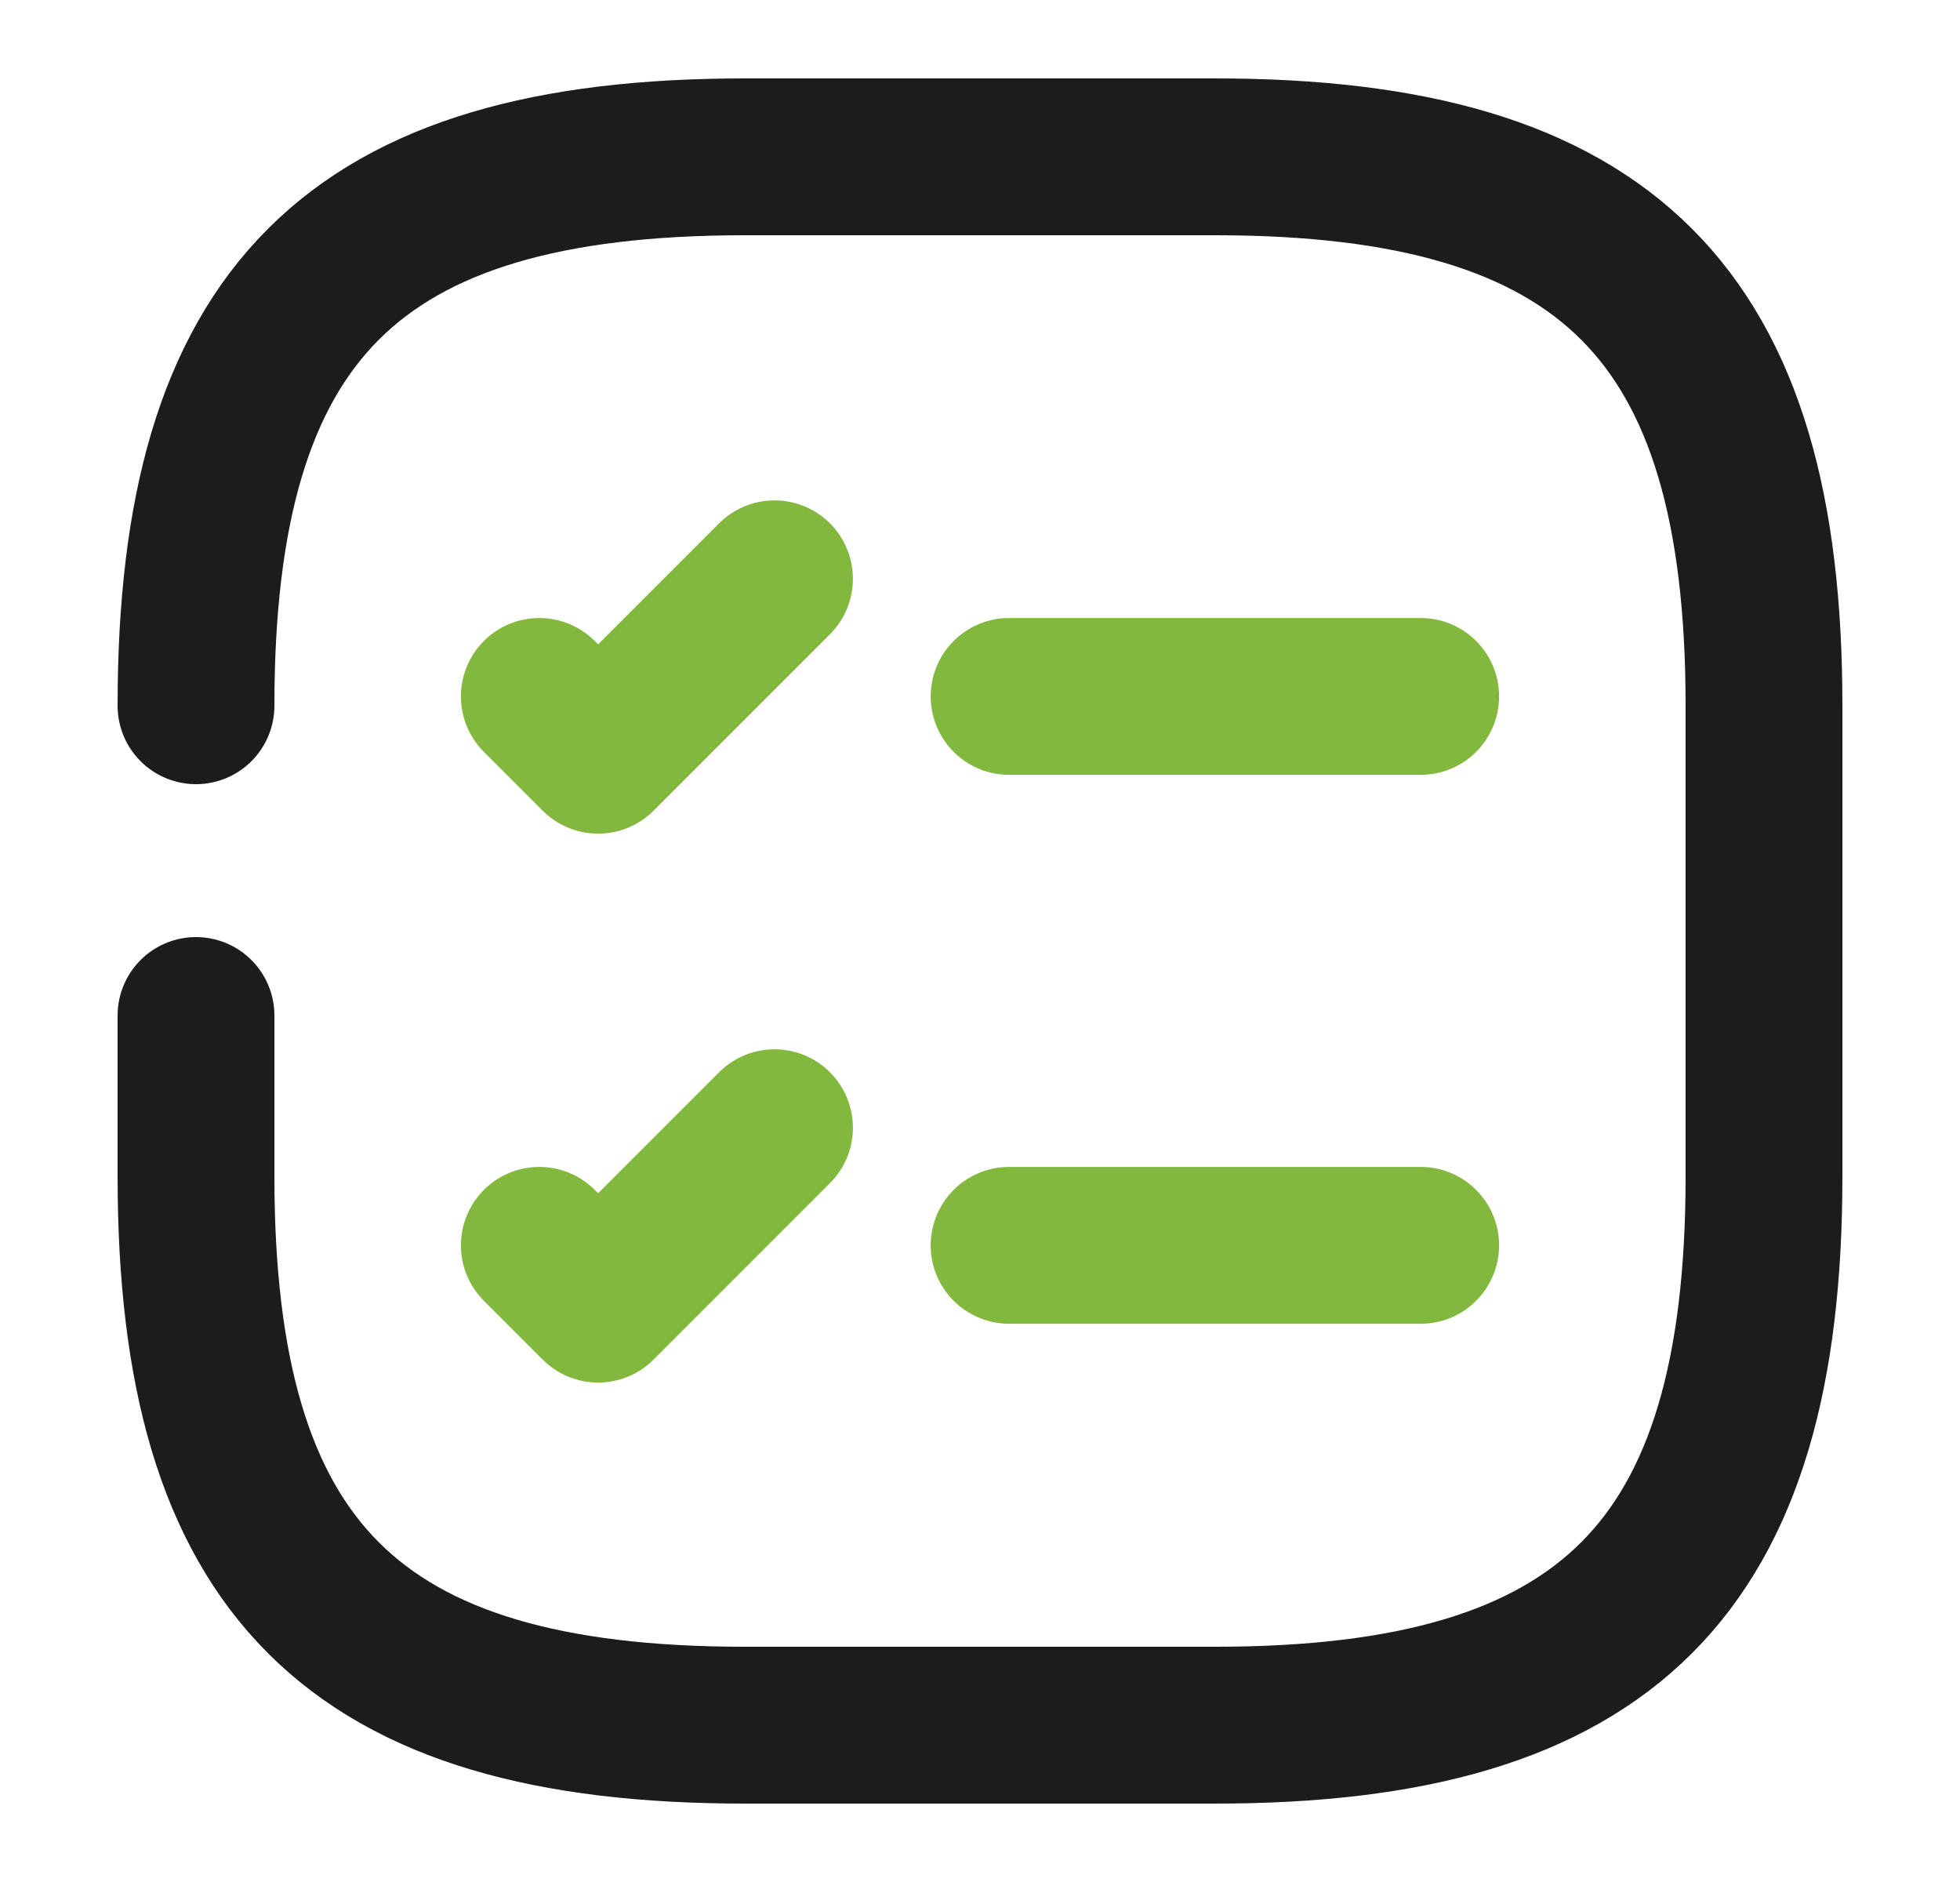 <svg width="25" height="24" viewBox="0 0 25 24" fill="none" xmlns="http://www.w3.org/2000/svg">
<path d="M12.871 8.881H18.121" stroke="#83B83E" stroke-width="2" stroke-linecap="round" stroke-linejoin="round"/>
<path d="M6.879 8.881L7.629 9.631L9.879 7.381" stroke="#83B83E" stroke-width="2" stroke-linecap="round" stroke-linejoin="round"/>
<path d="M12.871 15.881H18.121" stroke="#83B83E" stroke-width="2" stroke-linecap="round" stroke-linejoin="round"/>
<path d="M6.879 15.881L7.629 16.631L9.879 14.381" stroke="#83B83E" stroke-width="2" stroke-linecap="round" stroke-linejoin="round"/>
<path d="M2.5 12.95V15C2.5 20 4.5 22 9.5 22H15.5C20.5 22 22.5 20 22.5 15V9C22.5 4 20.5 2 15.5 2H9.5C4.5 2 2.5 4 2.5 9" stroke="#1C1C1C" stroke-width="2" stroke-linecap="round" stroke-linejoin="round"/>
</svg>
